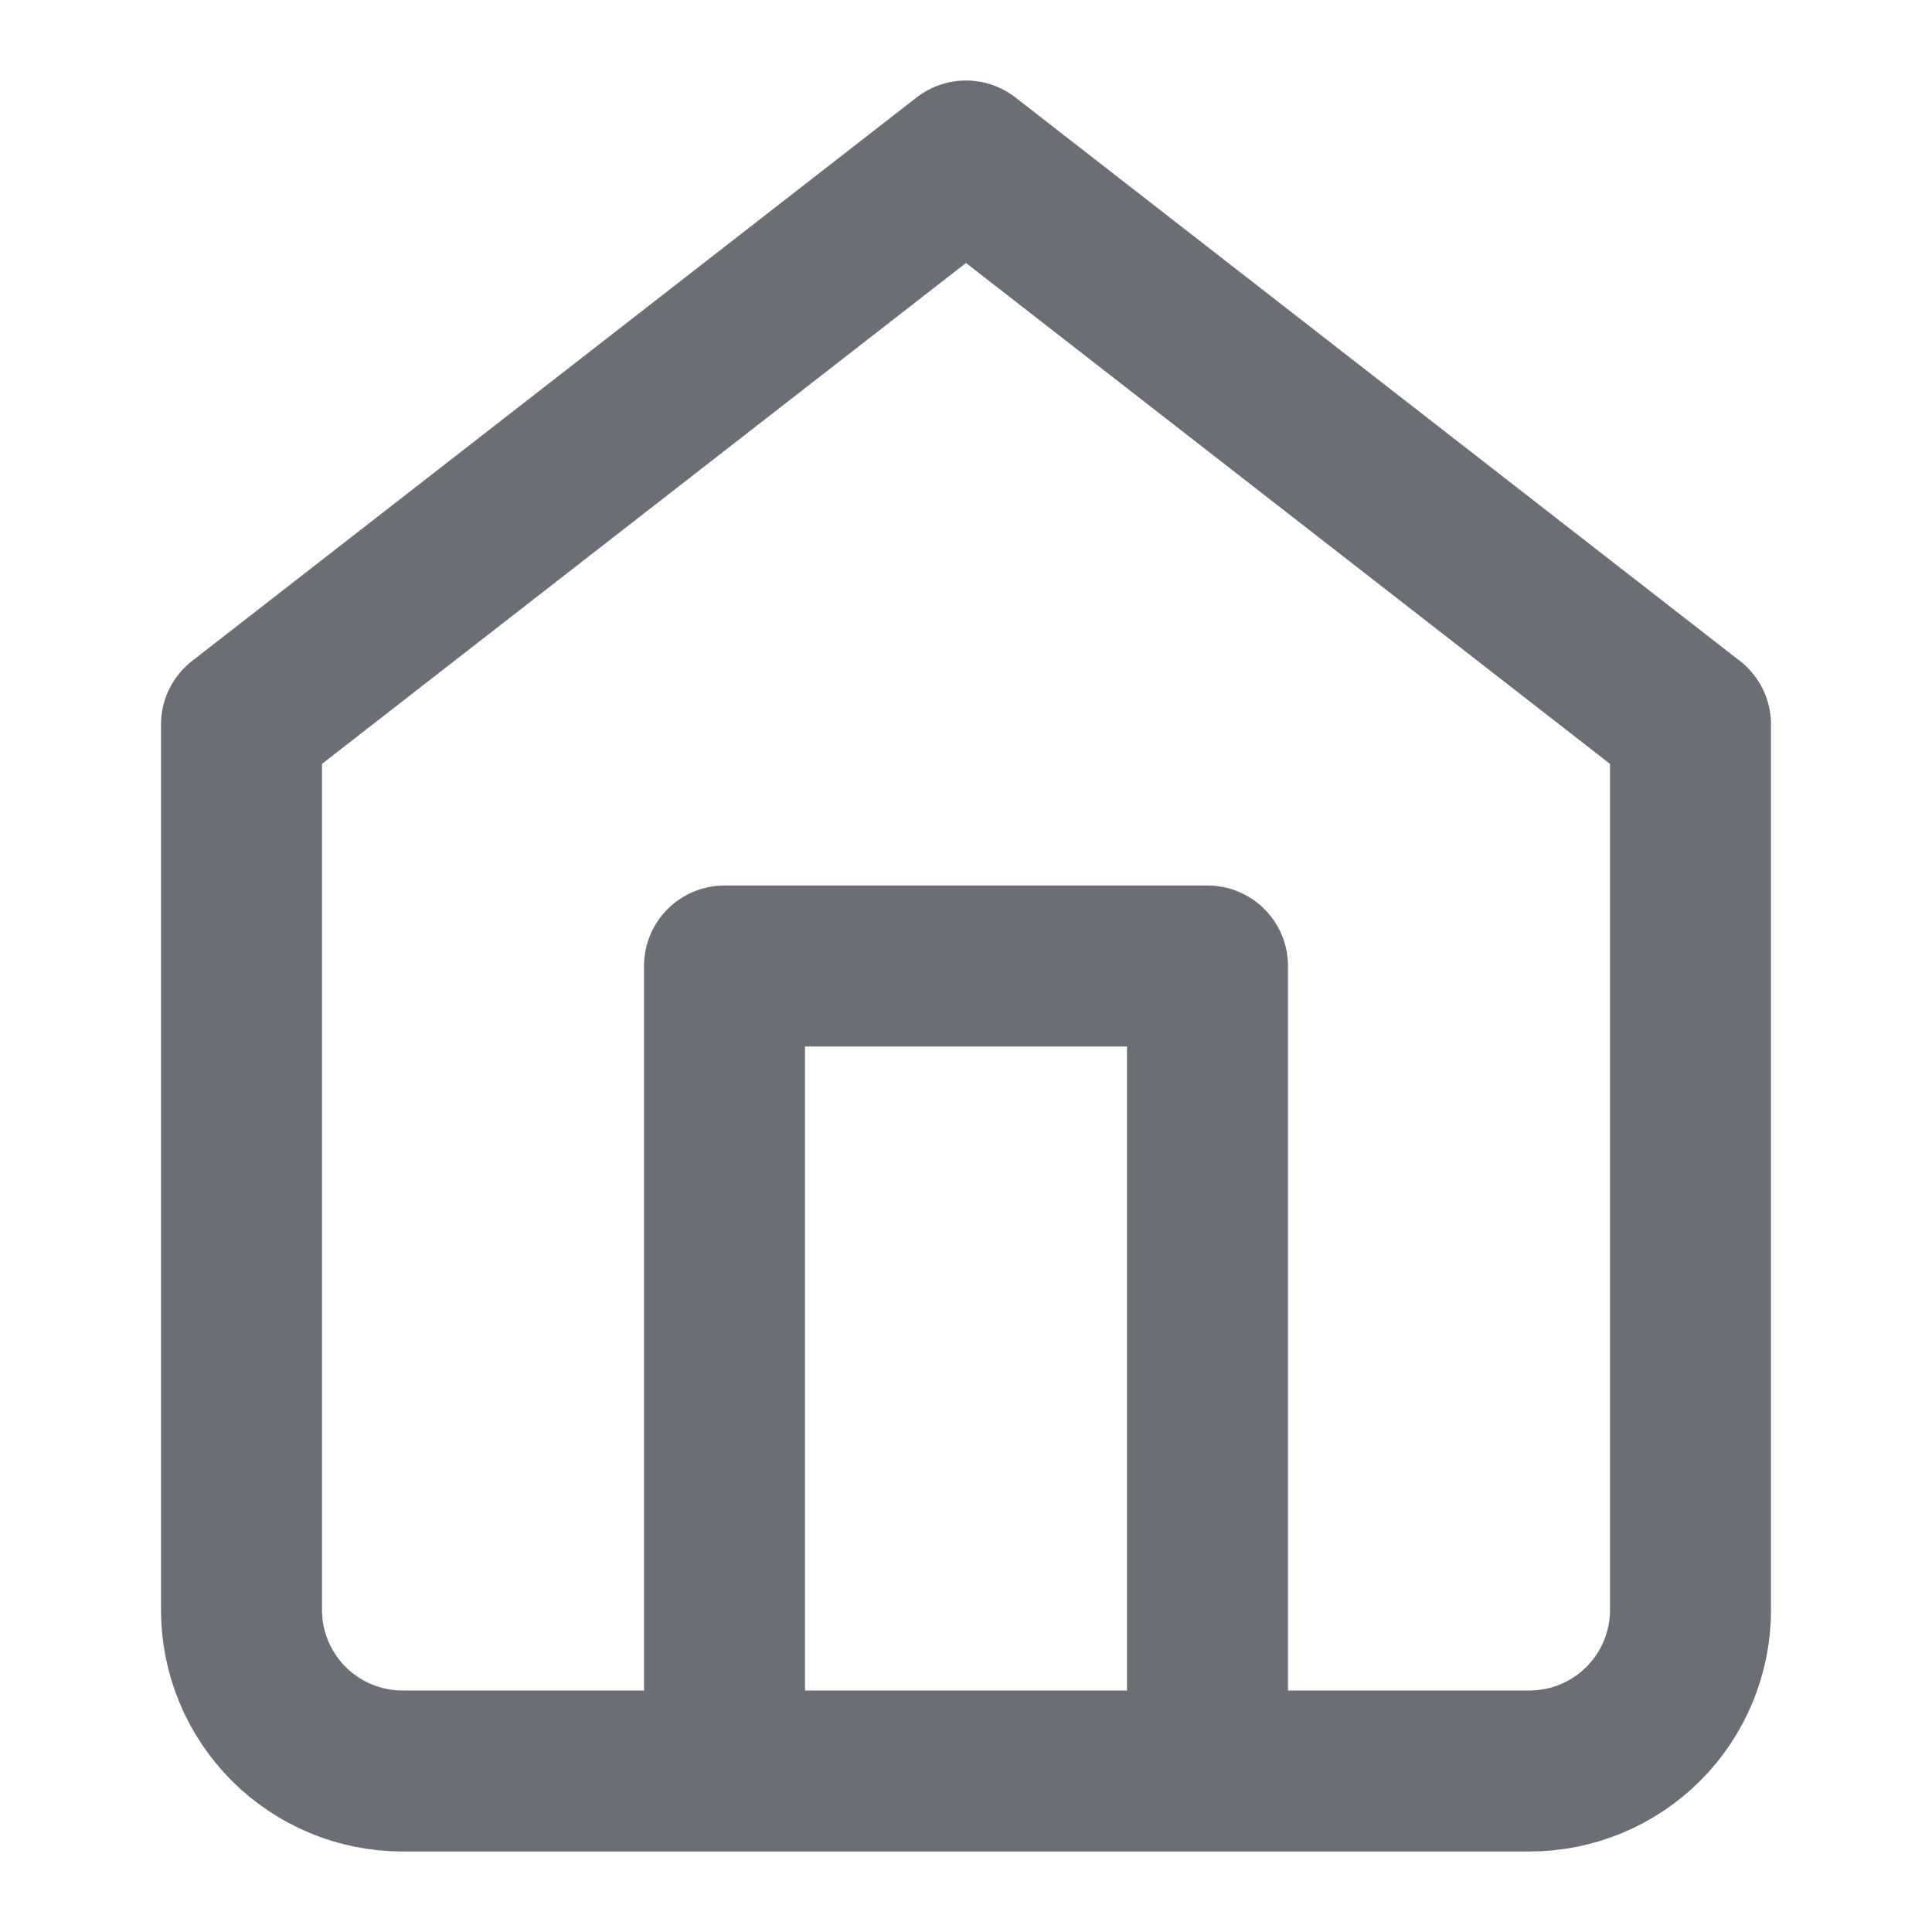 <svg width="24" height="24" viewBox="0 0 24 24" fill="none" xmlns="http://www.w3.org/2000/svg">
<g id="Menu icons">
<path id="Icon" d="M9 22V12H15V22M3 9L12 2L21 9V20C21 20.53 20.789 21.039 20.414 21.414C20.039 21.789 19.53 22 19 22H5C4.47 22 3.961 21.789 3.586 21.414C3.211 21.039 3 20.53 3 20V9Z" stroke="#6B6F75" stroke-width="2" stroke-linecap="round" stroke-linejoin="round"/>
</g>
</svg>
